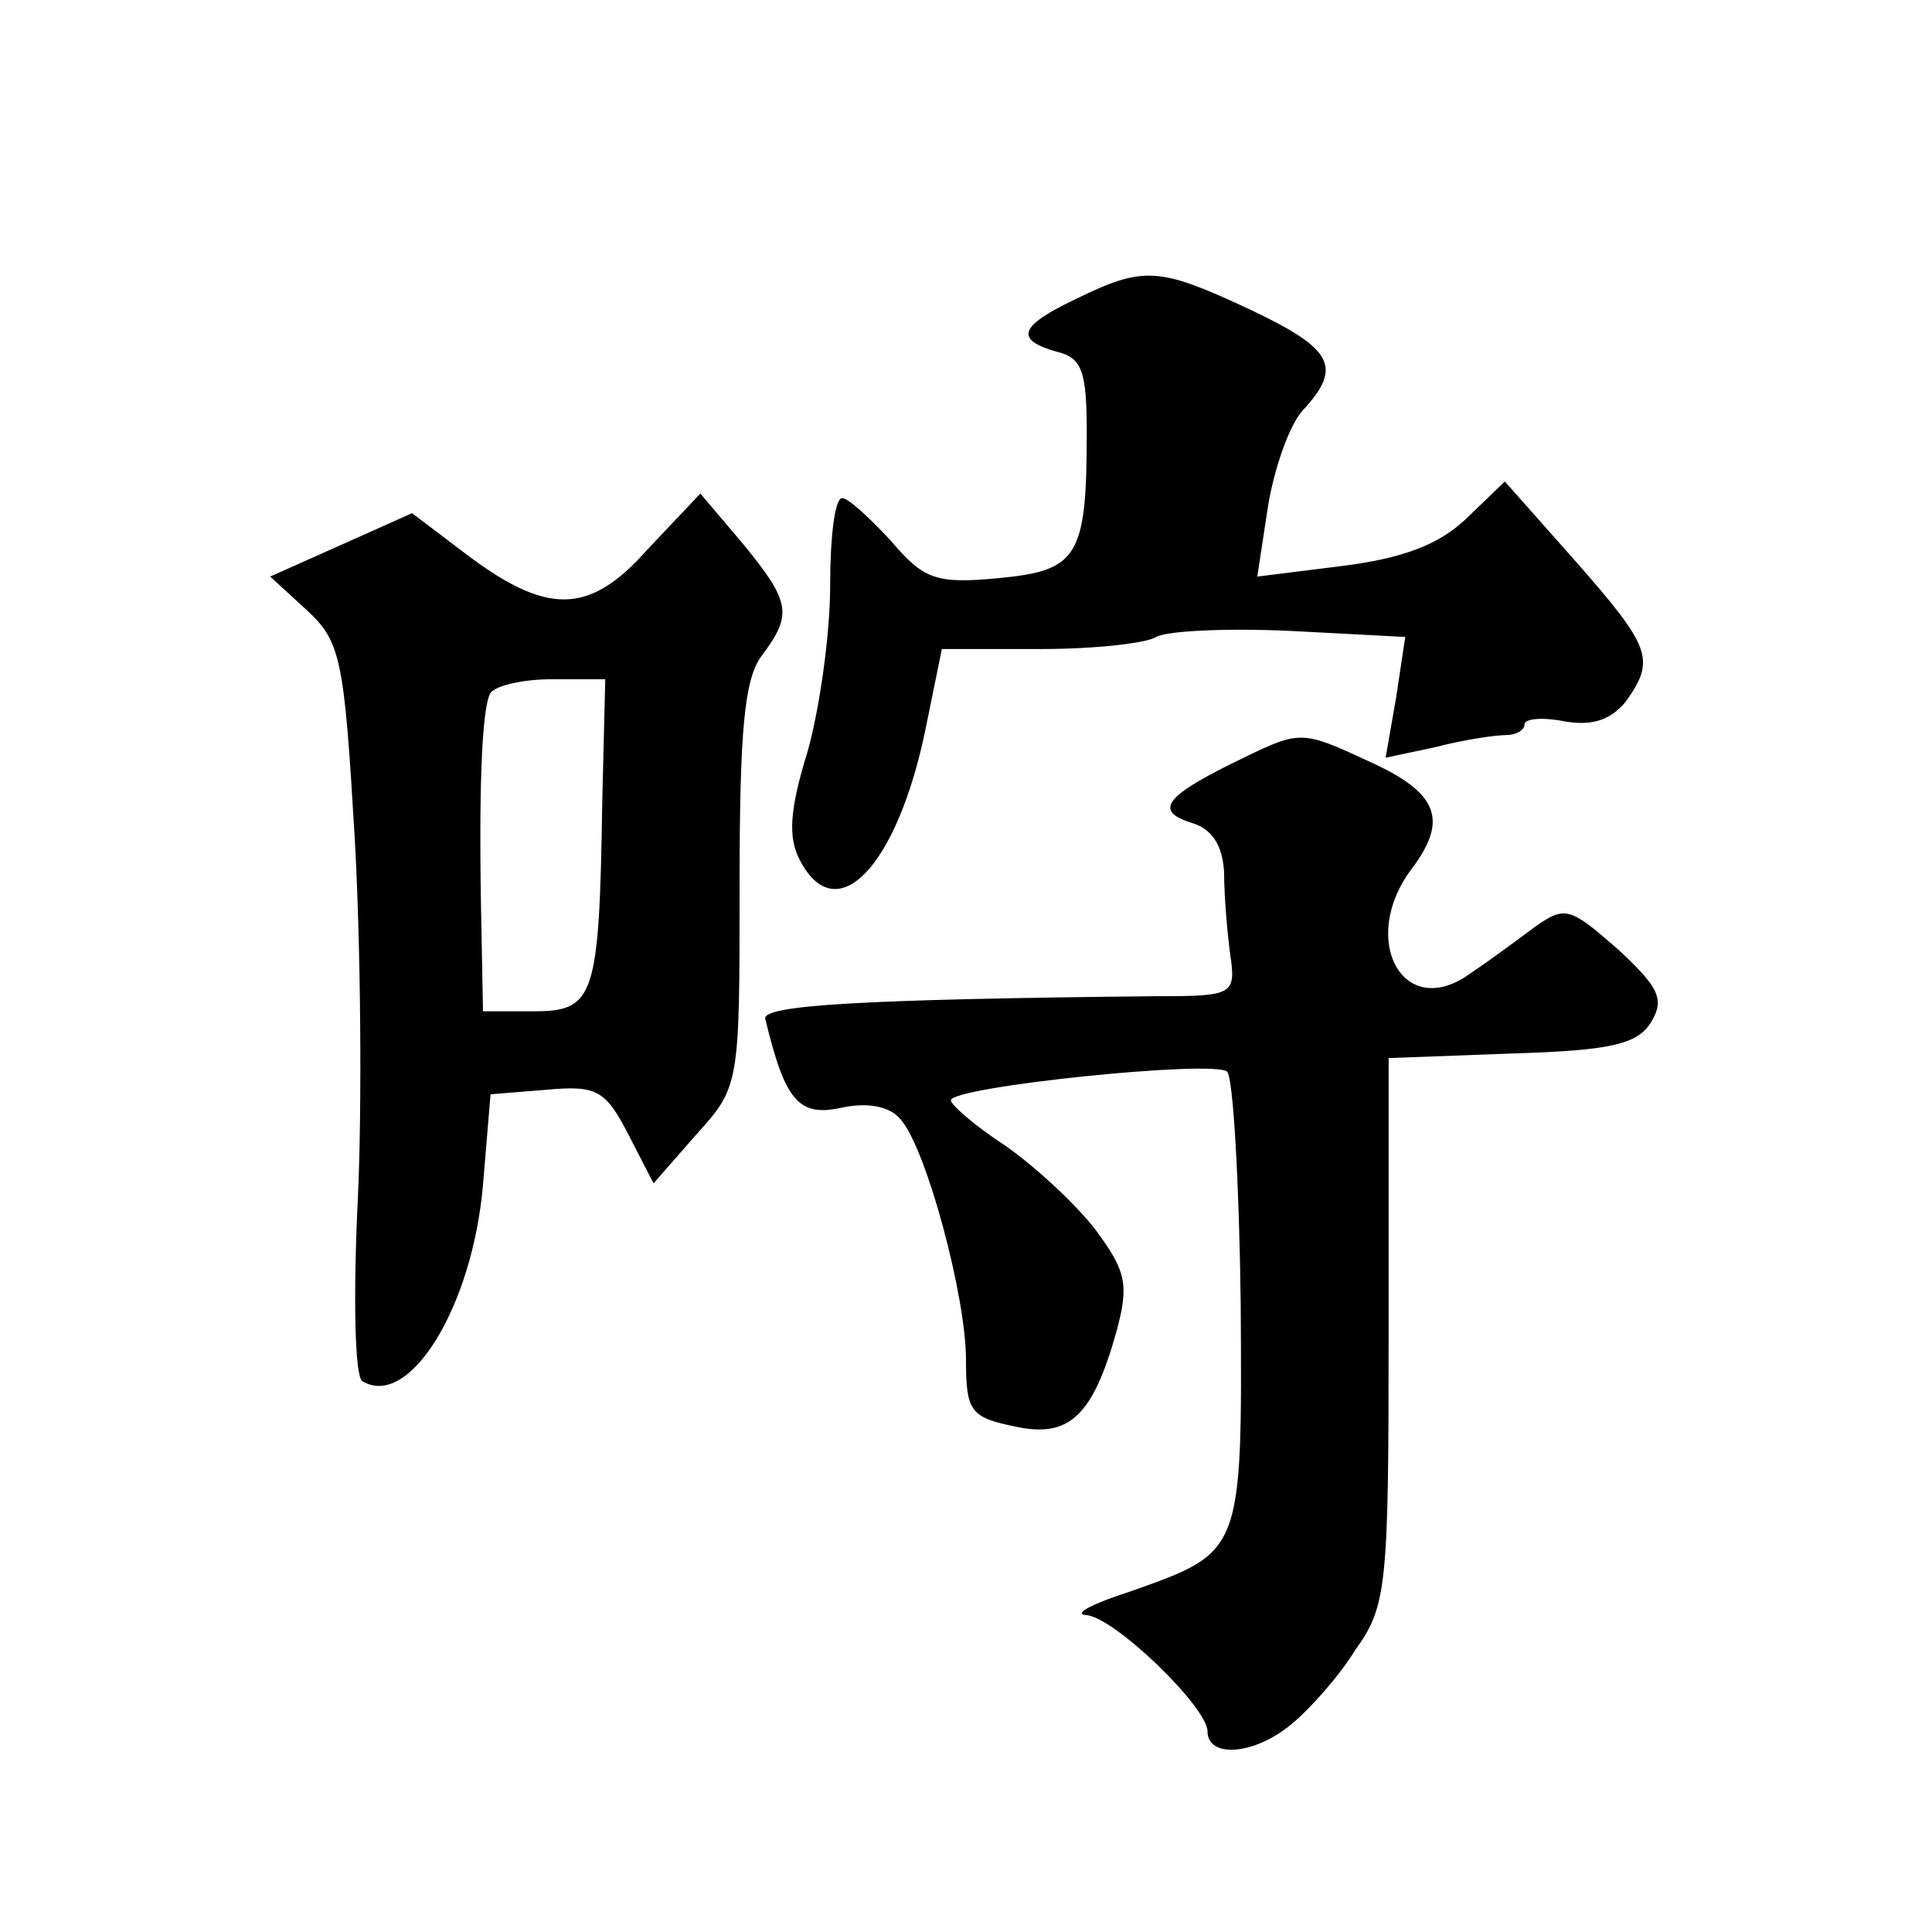<?xml version="1.0" standalone="no"?>
<!DOCTYPE svg PUBLIC "-//W3C//DTD SVG 20010904//EN"
 "http://www.w3.org/TR/2001/REC-SVG-20010904/DTD/svg10.dtd">
<svg version="1.0" xmlns="http://www.w3.org/2000/svg"
 width="128pt" height="128pt" viewBox="0 0 128 128"
 preserveAspectRatio="xMidYMid meet">
<g transform="translate(0,128) scale(0.1,-0.1)"
fill="#0" stroke="none">
<path d="M713 1082 c-38 -18 -41 -27 -13 -35 17 -4 20 -13 20 -54 0 -82 -6 -91
-58 -96 -42 -4 -50 -1 -72 25 -14 15 -28 28 -32 28 -5 0 -8 -26 -8 -58 0 -32 -7
-82 -15 -110 -12 -39 -13 -57 -5 -72 24 -46 64 -5 83 86 l11 54 66 0 c36 0 70 4
76 8 7 4 46 6 89 4 l76 -4 -6 -40 -7 -40 33 7 c19 5 40 8 47 8 6 0 12 3 12 7 0
4 12 5 27 2 18 -3 30 1 40 13 20 28 17 36 -33 93 l-47 53 -26 -25 c-18 -17 -42
-26 -82 -31 l-56 -7 7 46 c4 25 14 54 23 64 27 29 20 41 -35 67 -60 28 -70 29 -115
7z M429 916 c-39 -44 -67 -44 -123 -1 l-33 25 -47 -21 -47 -21 24 -22 c23 -21 25
-33 32 -151 4 -70 5 -179 2 -241 -3 -62 -2 -116 3 -119 31 -19 73 49 80 130 l5
60 37 3 c33 3 39 0 54 -29 l17 -33 28 32 c29 32 29 33 29 165 0 102 3 138 15 153
20 27 19 35 -13 74 l-28 33 -35 -37z m-30 -168 c-2 -128 -5 -138 -45 -138 l-34
0 -1 53 c-2 91 0 148 6 158 4 5 22 9 41 9 l35 0 -2 -82z M824 778 c-52 -25 -60
-35 -35 -43 14 -4 21 -15 22 -33 0 -15 2 -39 4 -54 4 -27 2 -28 -48 -28 -197 -2
-262 -6 -260 -15 13 -54 22 -65 50 -59 18 4 33 1 40 -8 17 -20 43 -117 43 -159
0 -34 3 -38 32 -44 36 -8 52 6 68 64 8 30 6 39 -14 66 -13 17 -40 42 -60 56 -20
13 -36 27 -36 30 0 9 174 27 183 19 4 -4 8 -73 9 -154 1 -165 1 -164 -72 -190 -25
-8 -39 -15 -31 -16 18 0 81 -61 81 -77 0 -18 31 -16 56 5 11 9 31 31 42 49 21 29
22 43 22 212 l0 180 81 3 c66 2 84 6 93 21 9 15 5 23 -22 48 -32 28 -35 29 -55
15 -12 -9 -31 -23 -43 -31 -44 -32 -74 22 -39 69 25 33 18 51 -29 72 -43 20 -45
20 -82 2z"/>
</g>
</svg>
